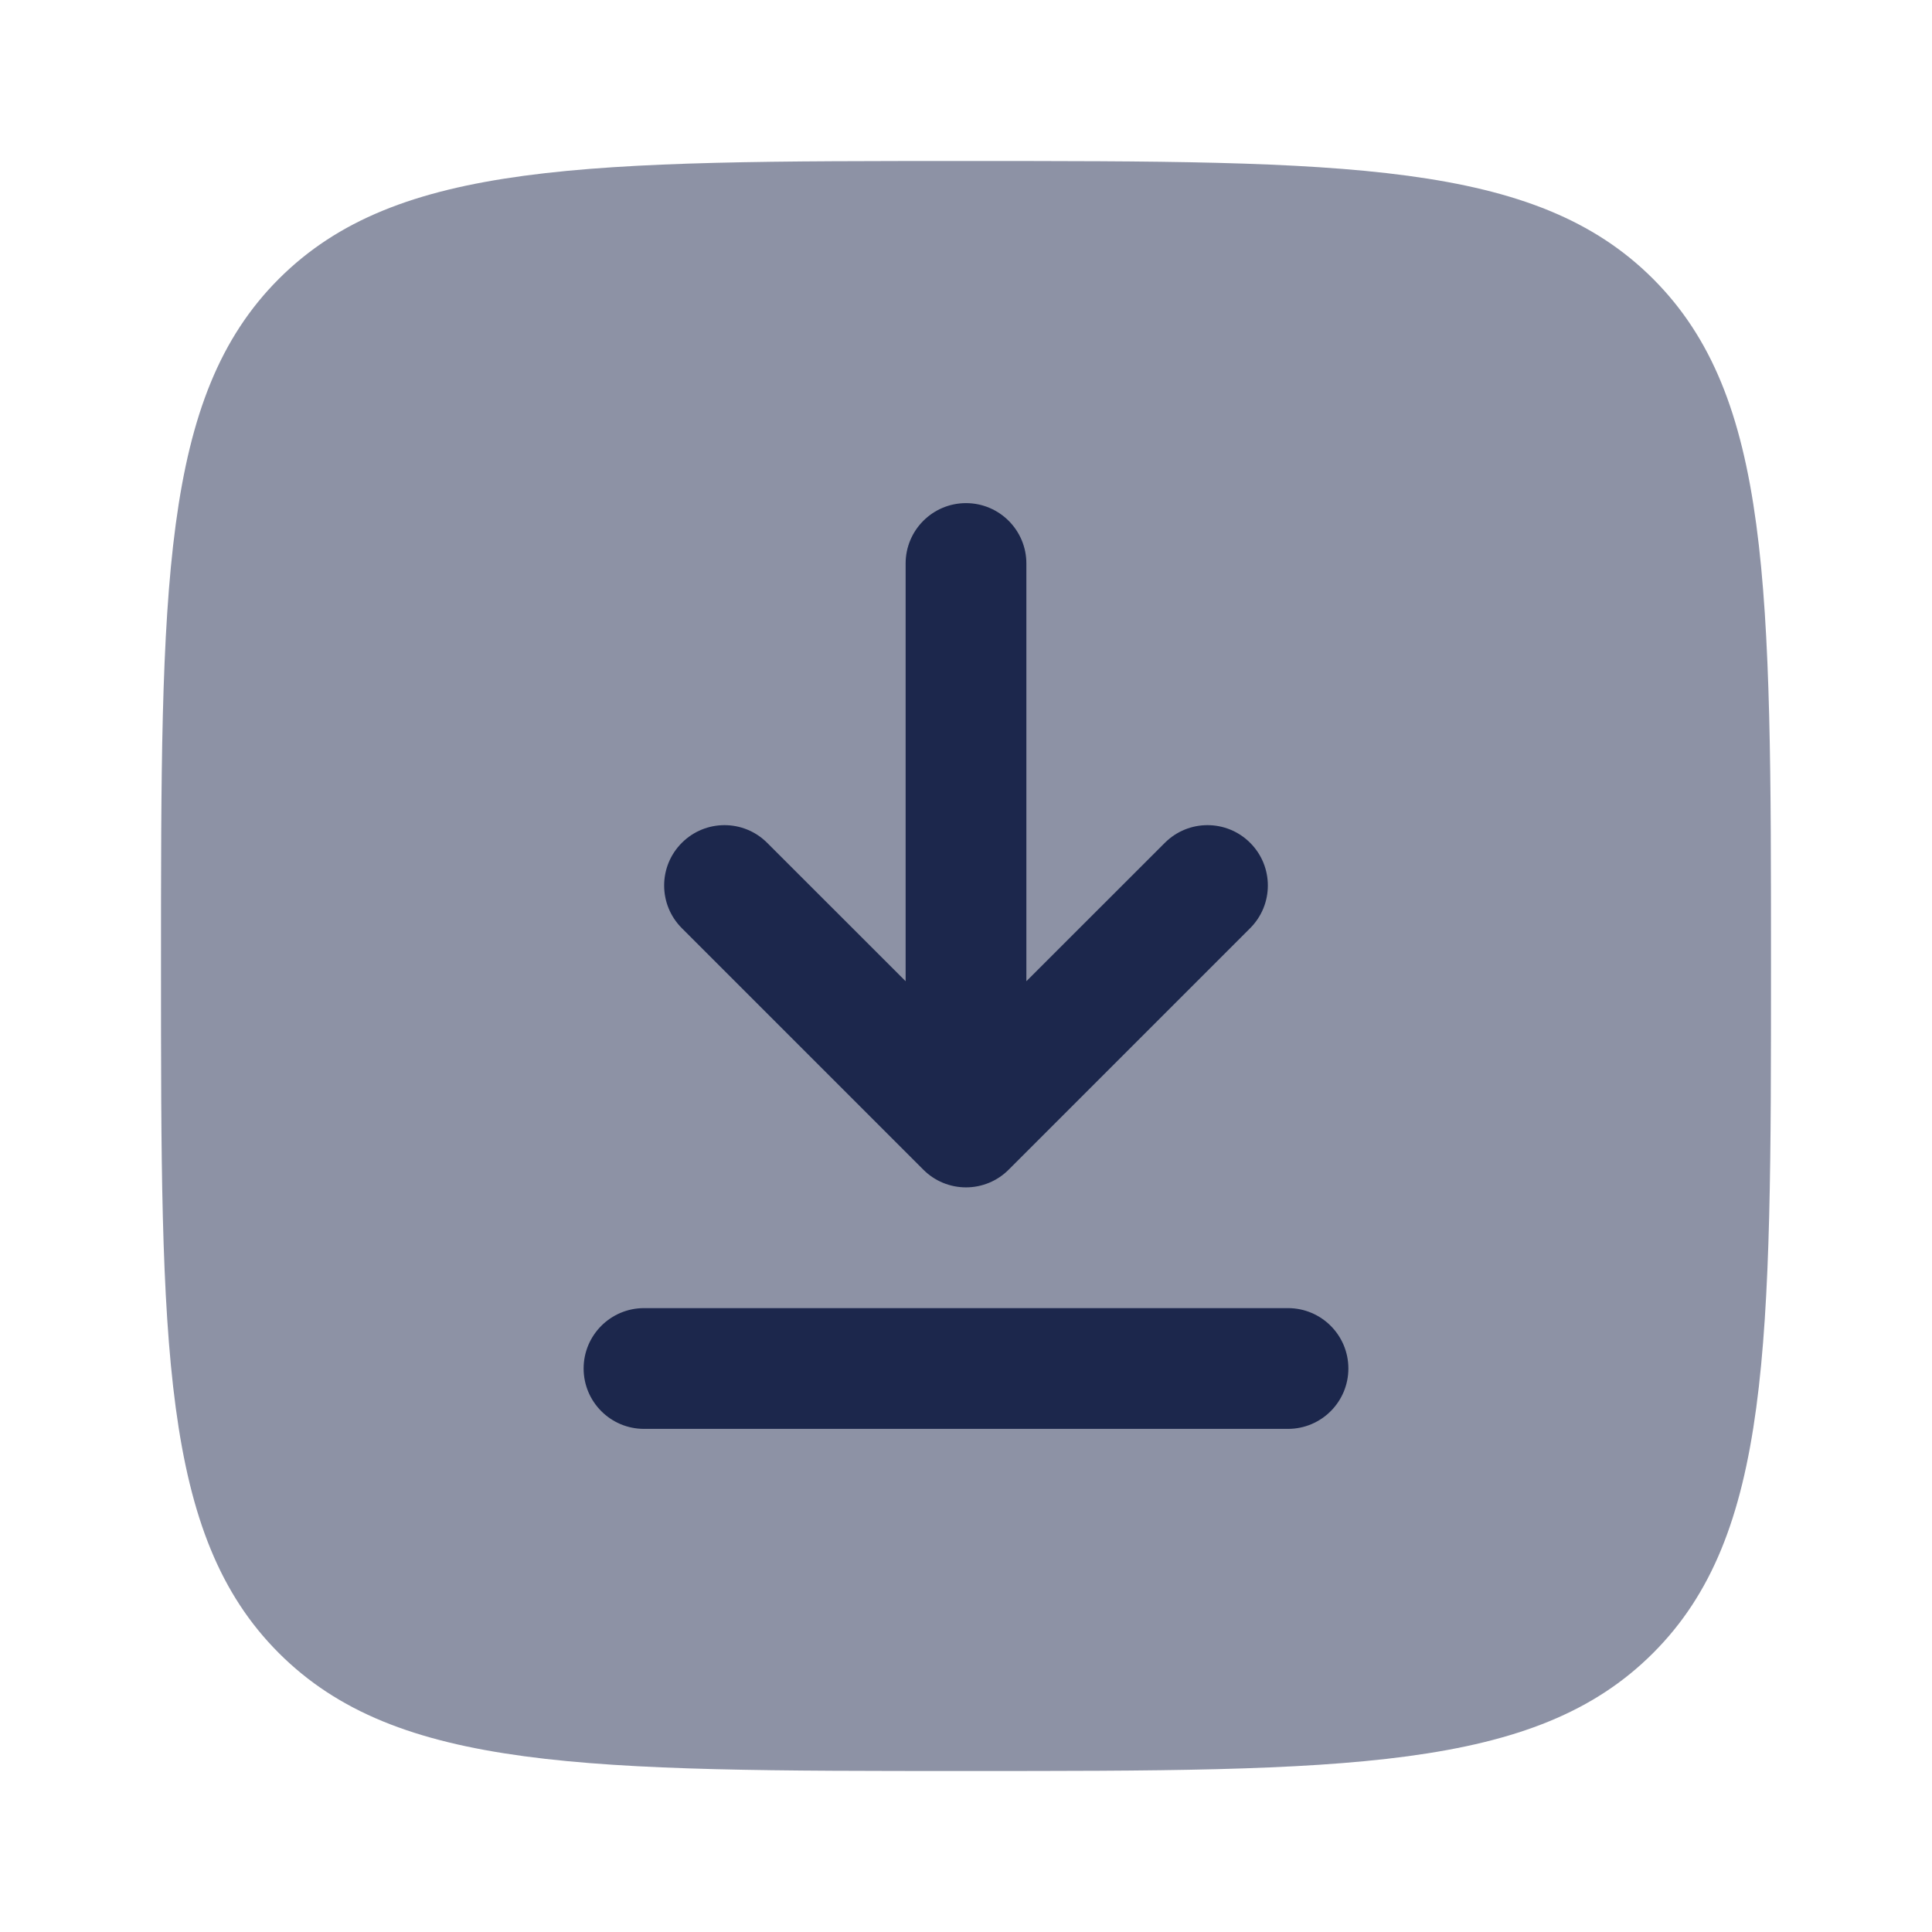 <?xml version="1.0" encoding="utf-8"?><!-- Скачано с сайта svg4.ru / Downloaded from svg4.ru -->
<svg width="800px" height="800px" viewBox="0 0 24 24" fill="none" xmlns="http://www.w3.org/2000/svg">
<path opacity="0.5" d="M2 12C2 7.286 2 4.929 3.464 3.464C4.929 2 7.286 2 12 2C16.714 2 19.071 2 20.535 3.464C22 4.929 22 7.286 22 12C22 16.714 22 19.071 20.535 20.535C19.071 22 16.714 22 12 22C7.286 22 4.929 22 3.464 20.535C2 19.071 2 16.714 2 12Z" fill="#1C274C"/>
<path d="M12.75 7C12.75 6.586 12.414 6.25 12 6.25C11.586 6.25 11.25 6.586 11.25 7L11.25 12.189L9.53 10.47C9.237 10.177 8.763 10.177 8.47 10.47C8.177 10.763 8.177 11.237 8.47 11.53L11.47 14.53C11.61 14.671 11.801 14.75 12 14.75C12.199 14.75 12.39 14.671 12.53 14.53L15.53 11.53C15.823 11.237 15.823 10.763 15.53 10.47C15.237 10.177 14.763 10.177 14.47 10.47L12.75 12.189V7Z" fill="#1C274C"/>
<path d="M8 16.25C7.586 16.25 7.25 16.586 7.25 17C7.25 17.414 7.586 17.75 8 17.75H16C16.414 17.75 16.75 17.414 16.75 17C16.75 16.586 16.414 16.25 16 16.25H8Z" fill="#1C274C"/>
</svg>